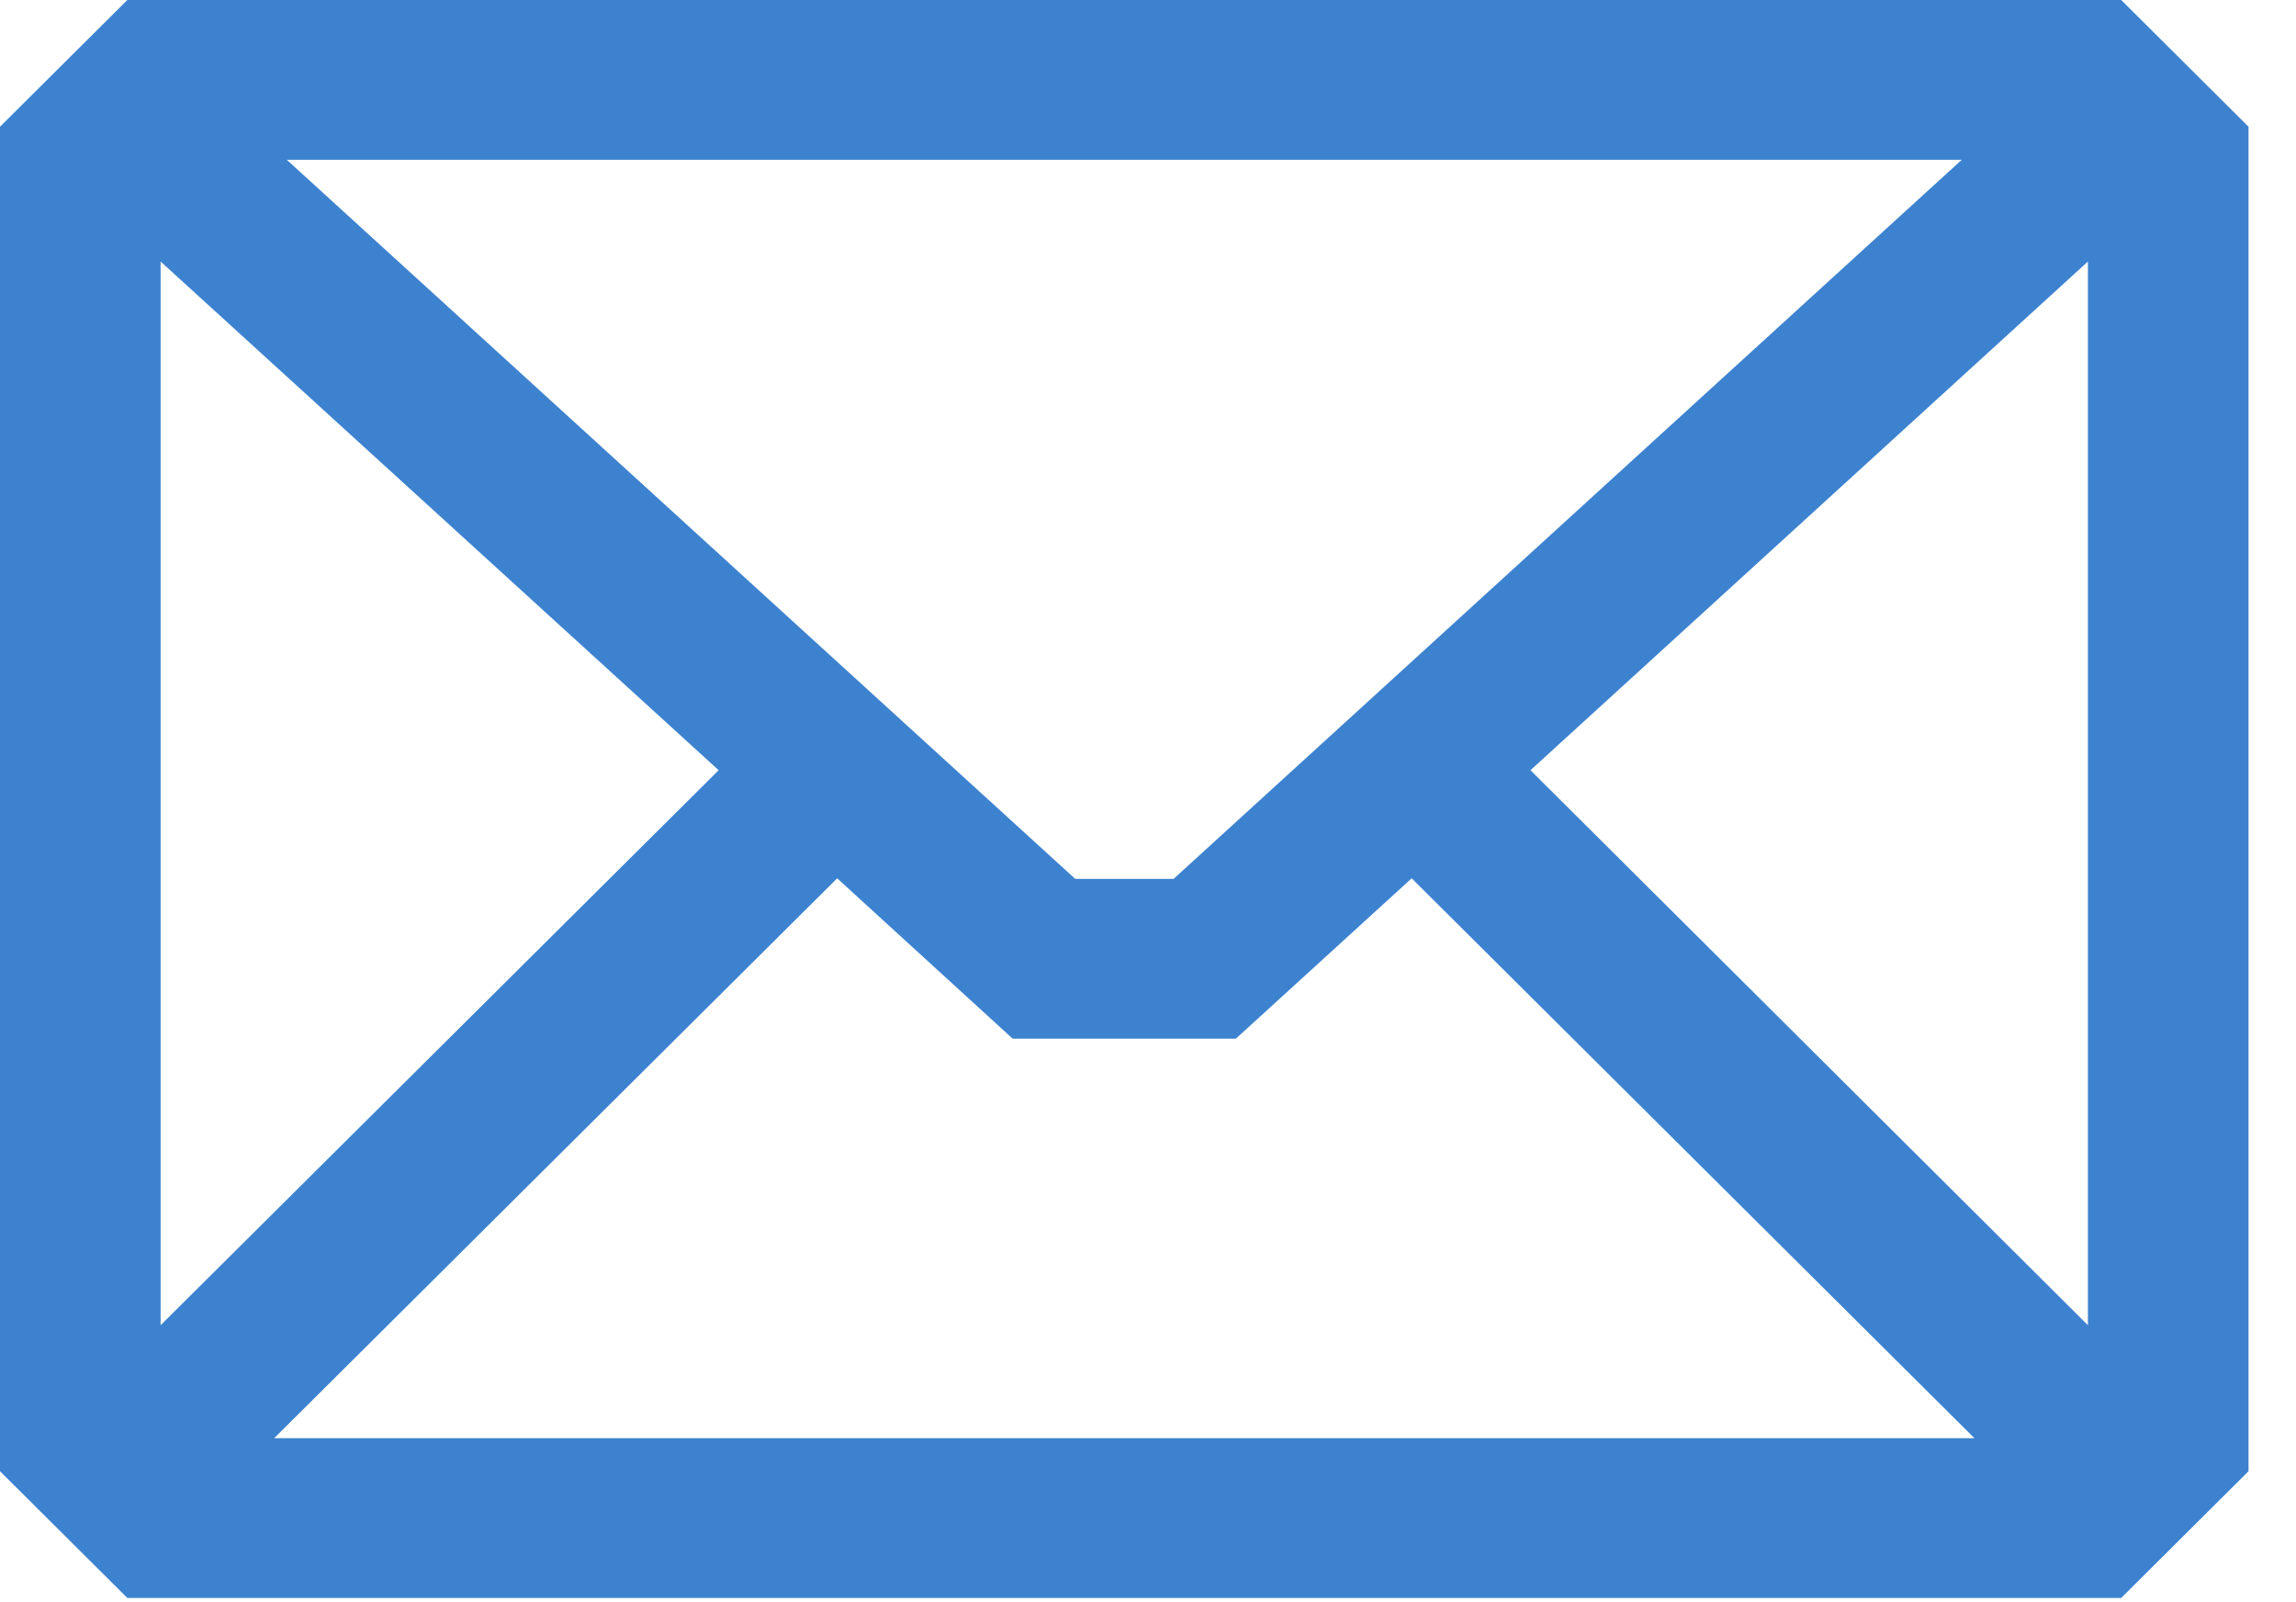 <?xml version="1.0" encoding="utf-8"?>
<svg xmlns="http://www.w3.org/2000/svg" fill="none" height="100%" overflow="visible" preserveAspectRatio="none" style="display: block;" viewBox="0 0 43 30" width="100%">
<path d="M39.726 0H2.385L0 2.373V27.548L2.385 29.921H39.726L42.111 27.548V2.373L39.726 0ZM21.979 16.457H20.137L5.371 2.992H36.74L21.979 16.457ZM13.459 14.422L3.008 24.814V4.897L13.459 14.422ZM15.679 16.446L18.966 19.449H23.145L26.438 16.446L36.977 26.929H5.135L15.679 16.446ZM28.663 14.422L39.103 4.897V24.814L28.663 14.422Z" fill="#3C82CF" id="Vector"/>
</svg>